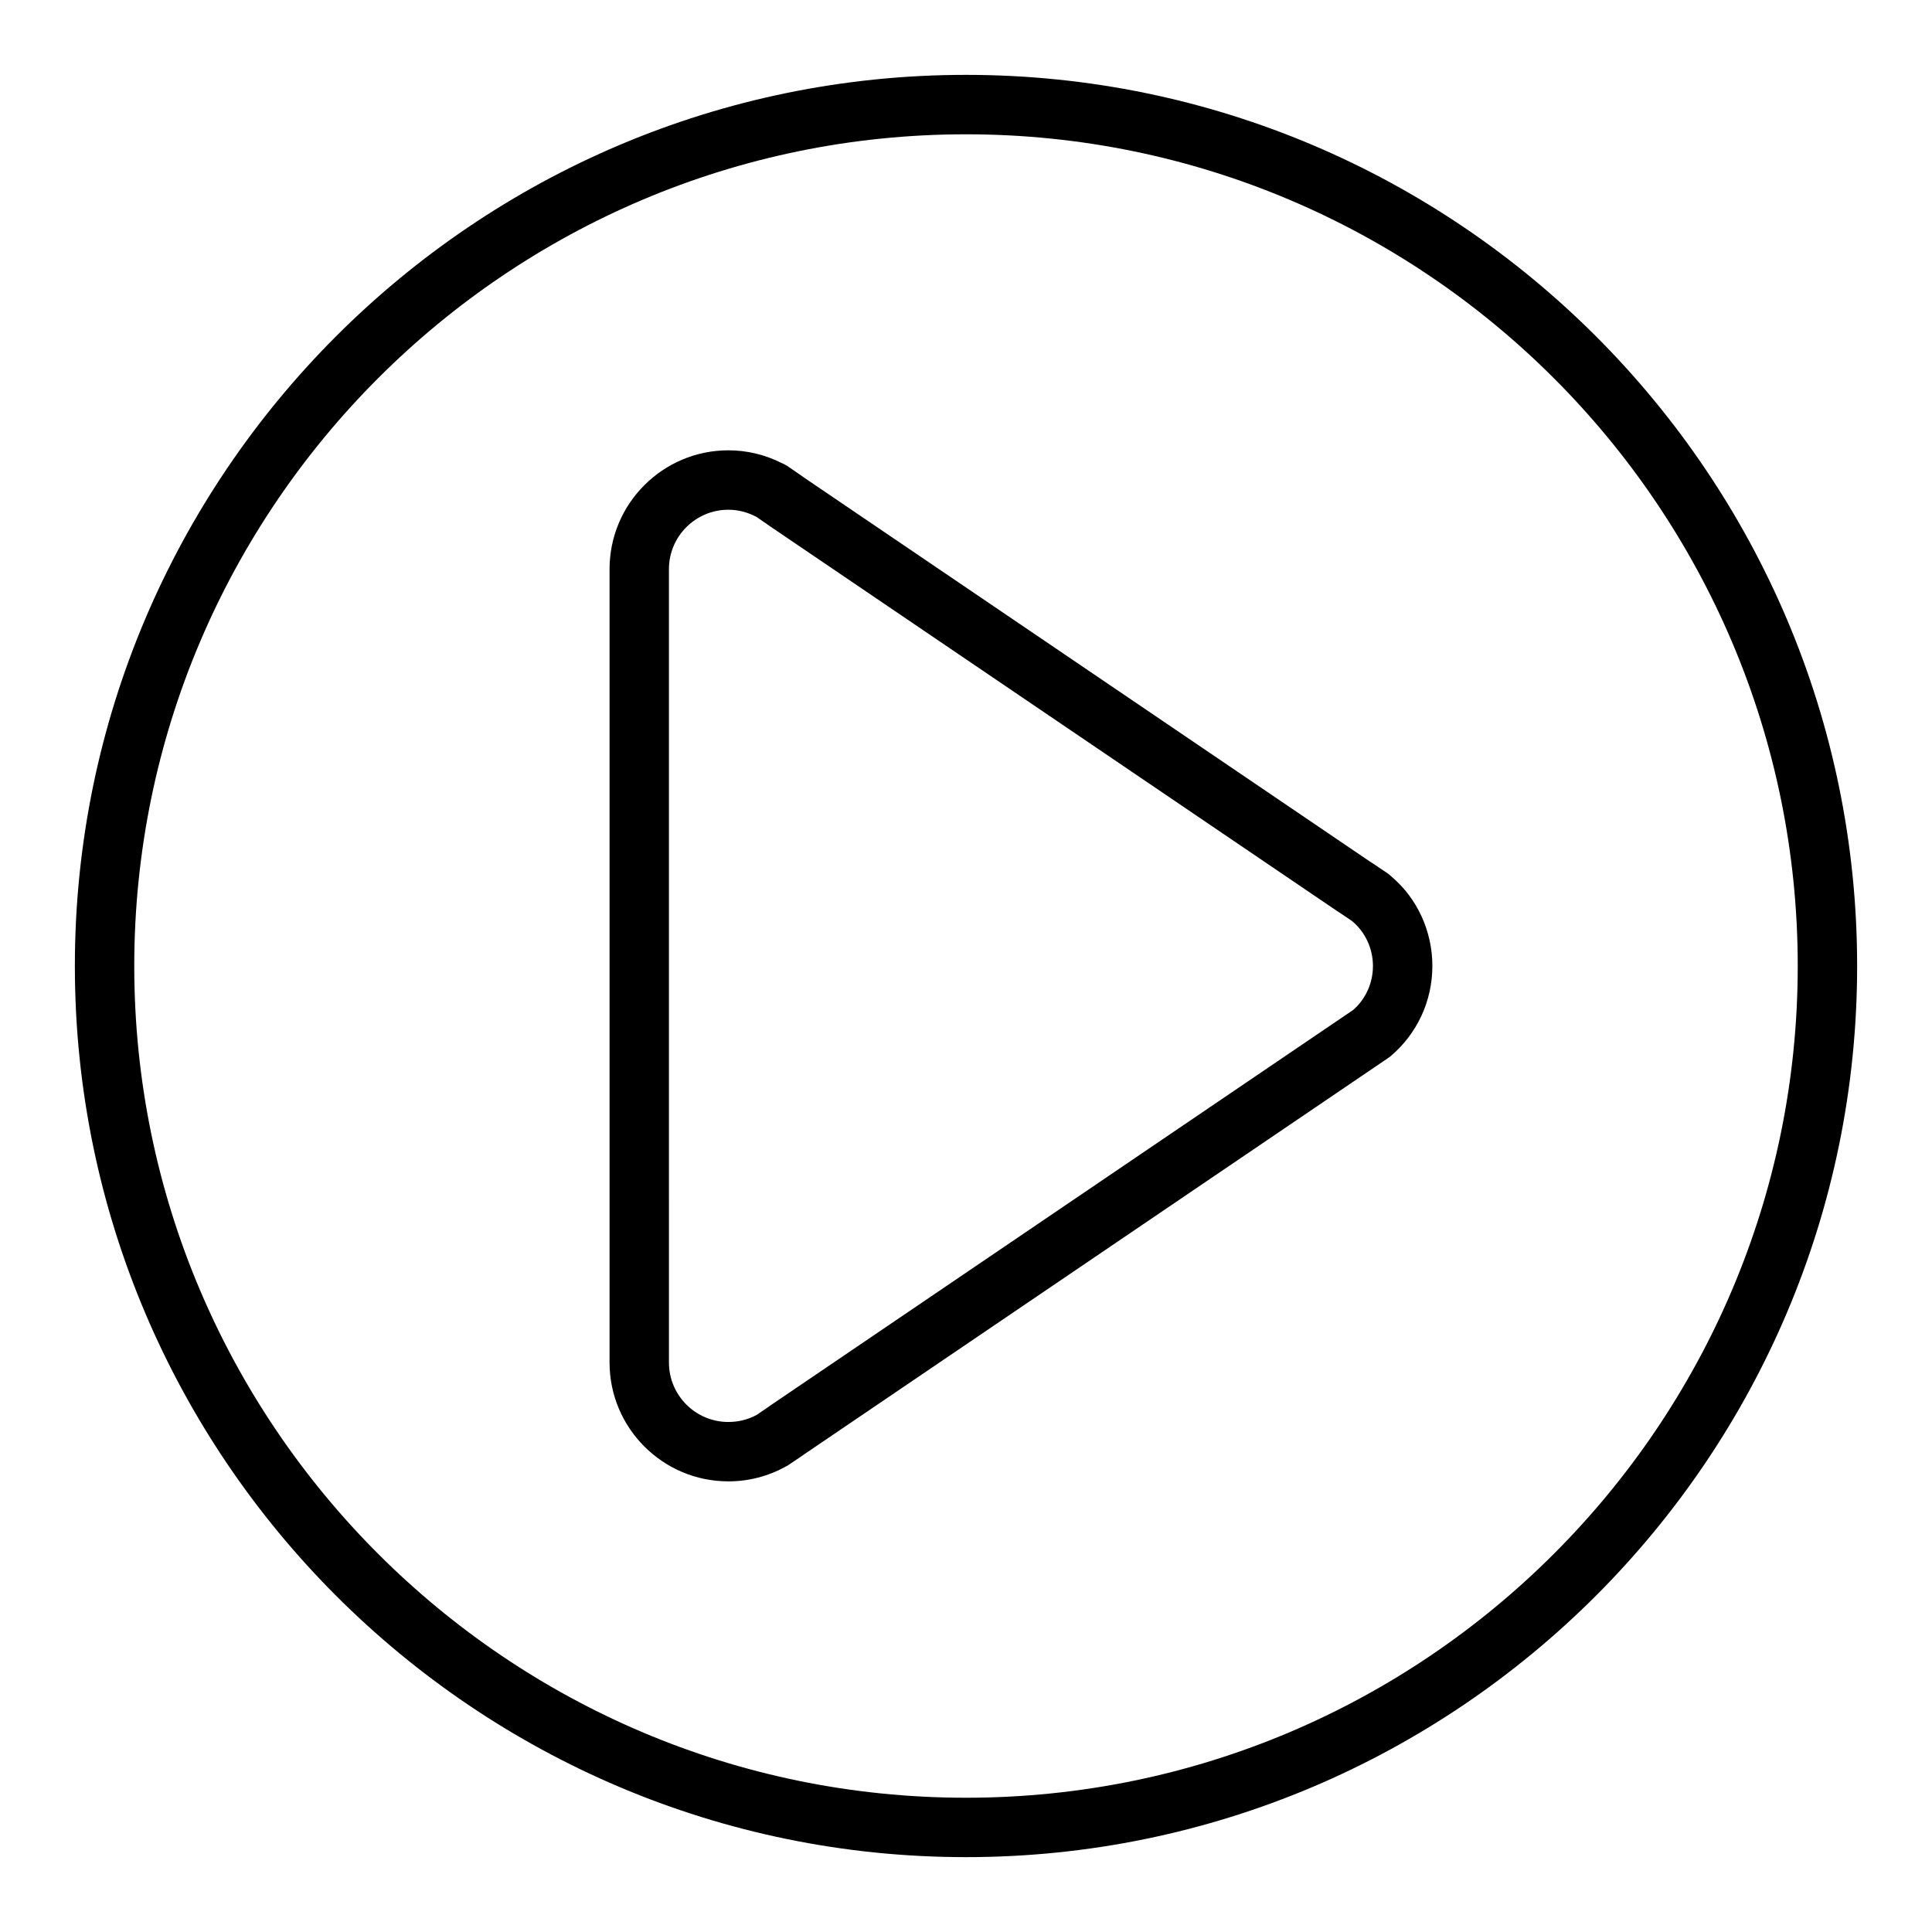 <?xml version="1.0" encoding="UTF-8"?>
<!-- Uploaded to: ICON Repo, www.iconrepo.com, Generator: ICON Repo Mixer Tools -->
<svg fill="#000000" width="800px" height="800px" version="1.1" viewBox="144 144 512 512" xmlns="http://www.w3.org/2000/svg">
 <g>
  <path d="m511.62 375.37-4.102-2.754c-0.148-0.102-0.301-0.188-0.449-0.277l-150.13-101.87c-0.141-0.109-0.277-0.211-0.426-0.316l-3.777-2.598c-0.496-0.34-1.016-0.613-1.559-0.828-4.473-2.25-9.234-3.387-14.152-3.387-17.367 0-31.488 14.121-31.488 31.488v210.26c0 17.367 14.121 31.488 31.488 31.488 5.297 0 10.492-1.316 15.176-3.906 0.309-0.156 0.598-0.332 0.883-0.52l3.387-2.281c0.164-0.109 0.324-0.219 0.48-0.348l154.93-105.14c0.227-0.156 0.457-0.324 0.668-0.504 7.012-5.93 11.043-14.633 11.043-23.875s-4.031-17.949-10.809-23.672c-0.363-0.363-0.758-0.688-1.164-0.961zm-8.961 36.242-154.95 105.16v0.008c-0.133 0.094-0.27 0.188-0.402 0.293l-2.816 1.914c-2.227 1.207-4.809 1.855-7.469 1.855-8.684 0-15.742-7.062-15.742-15.742l-0.004-210.27c0-8.684 7.062-15.742 15.742-15.742 2.543 0 5.023 0.621 7.367 1.859 0.031 0.008 0.062 0.023 0.086 0.039l2.762 1.898c0.156 0.125 0.316 0.242 0.488 0.355l150.83 102.34c0.164 0.109 0.324 0.203 0.496 0.309l3.25 2.188c0.031 0.023 0.062 0.055 0.086 0.078 3.473 2.93 5.461 7.254 5.461 11.852 0 4.469-1.879 8.68-5.188 11.609z"/>
  <path d="m400 163.84c-130.22 0-236.16 105.95-236.16 236.16s105.94 236.16 236.16 236.16 236.16-105.94 236.16-236.16c0.004-130.22-105.94-236.16-236.16-236.16zm0 456.58c-121.54 0-220.42-98.879-220.42-220.41 0-121.54 98.879-220.42 220.42-220.42 121.54 0 220.42 98.879 220.42 220.42-0.004 121.54-98.883 220.41-220.42 220.41z"/>
 </g>
</svg>